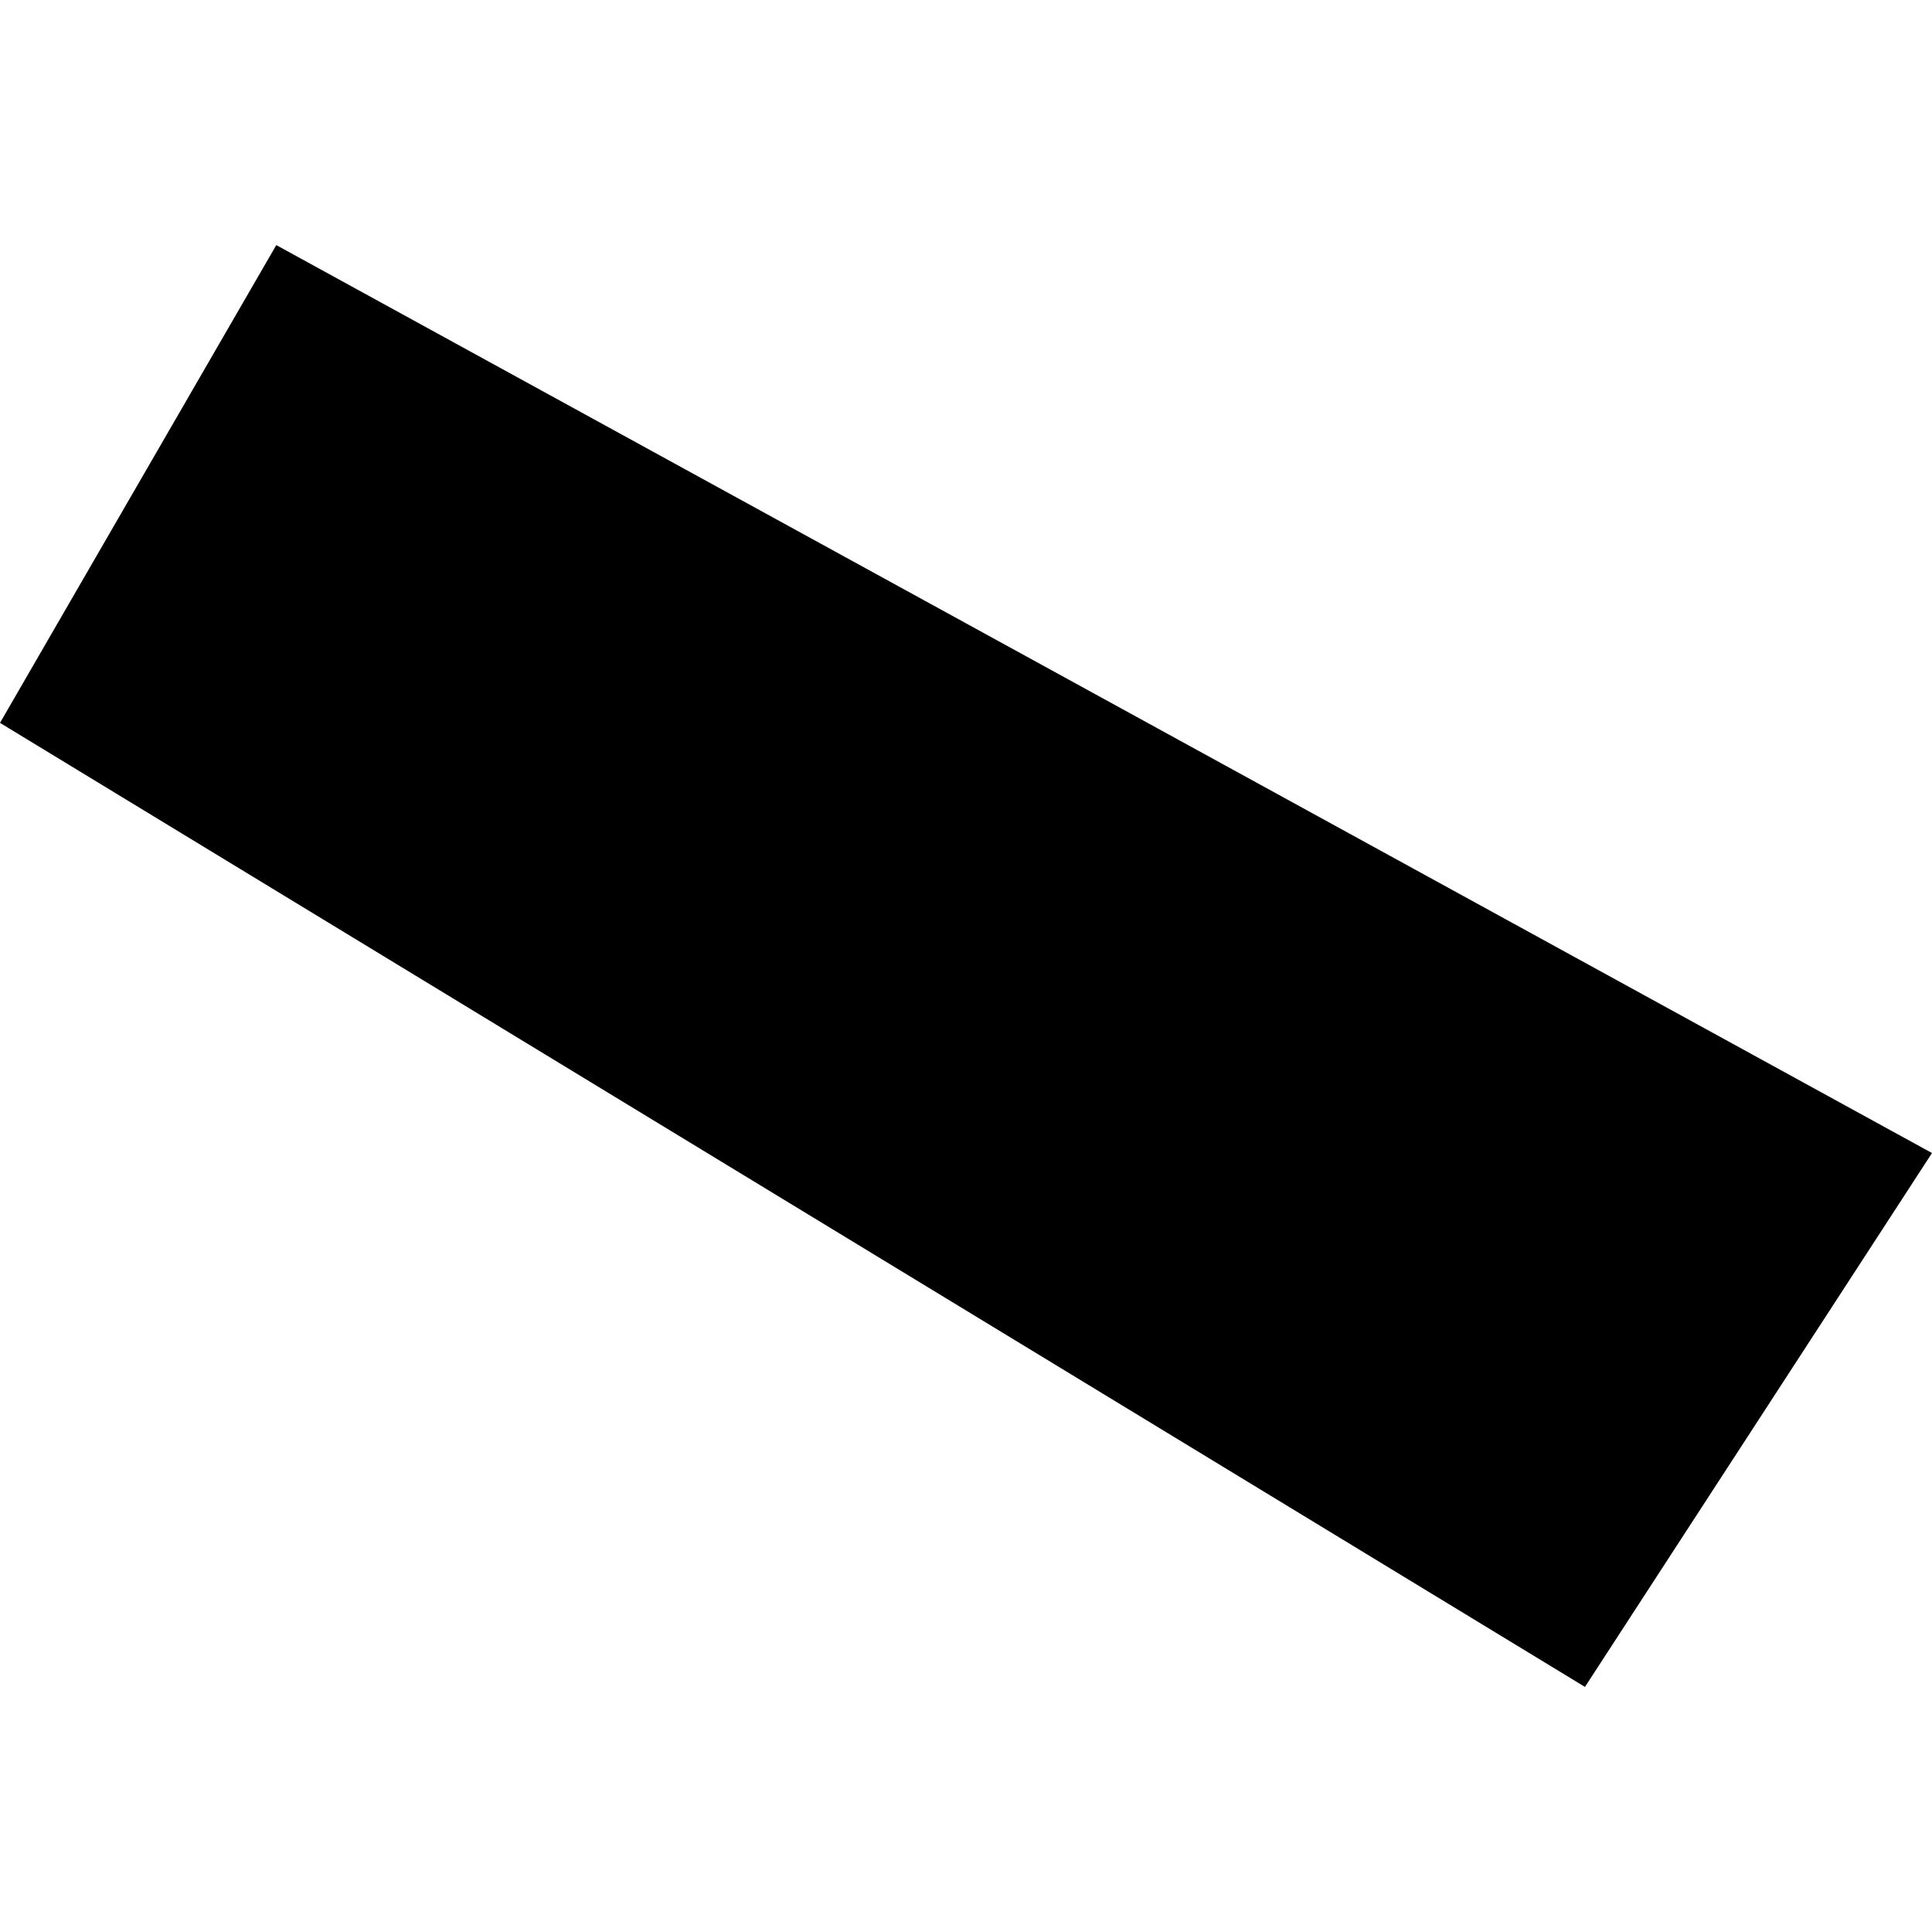 <?xml version="1.0" encoding="utf-8" standalone="no"?>
<!DOCTYPE svg PUBLIC "-//W3C//DTD SVG 1.1//EN"
  "http://www.w3.org/Graphics/SVG/1.1/DTD/svg11.dtd">
<!-- Created with matplotlib (https://matplotlib.org/) -->
<svg height="288pt" version="1.1" viewBox="0 0 288 288" width="288pt" xmlns="http://www.w3.org/2000/svg" xmlns:xlink="http://www.w3.org/1999/xlink">
 <defs>
  <style type="text/css">
*{stroke-linecap:butt;stroke-linejoin:round;}
  </style>
 </defs>
 <g id="figure_1">
  <g id="patch_1">
   <path d="M 0 288 
L 288 288 
L 288 0 
L 0 0 
z
" style="fill:none;opacity:0;"/>
  </g>
  <g id="axes_1">
   <g id="PatchCollection_1">
    <path clip-path="url(#pcb544770f8)" d="M 0 107.757 
L 41.186 36.536 
L 288 171.881 
L 236.267 251.464 
L 0 107.757 
"/>
   </g>
  </g>
 </g>
 <defs>
  <clipPath id="pcb544770f8">
   <rect height="214.929" width="288" x="0" y="36.536"/>
  </clipPath>
 </defs>
</svg>
